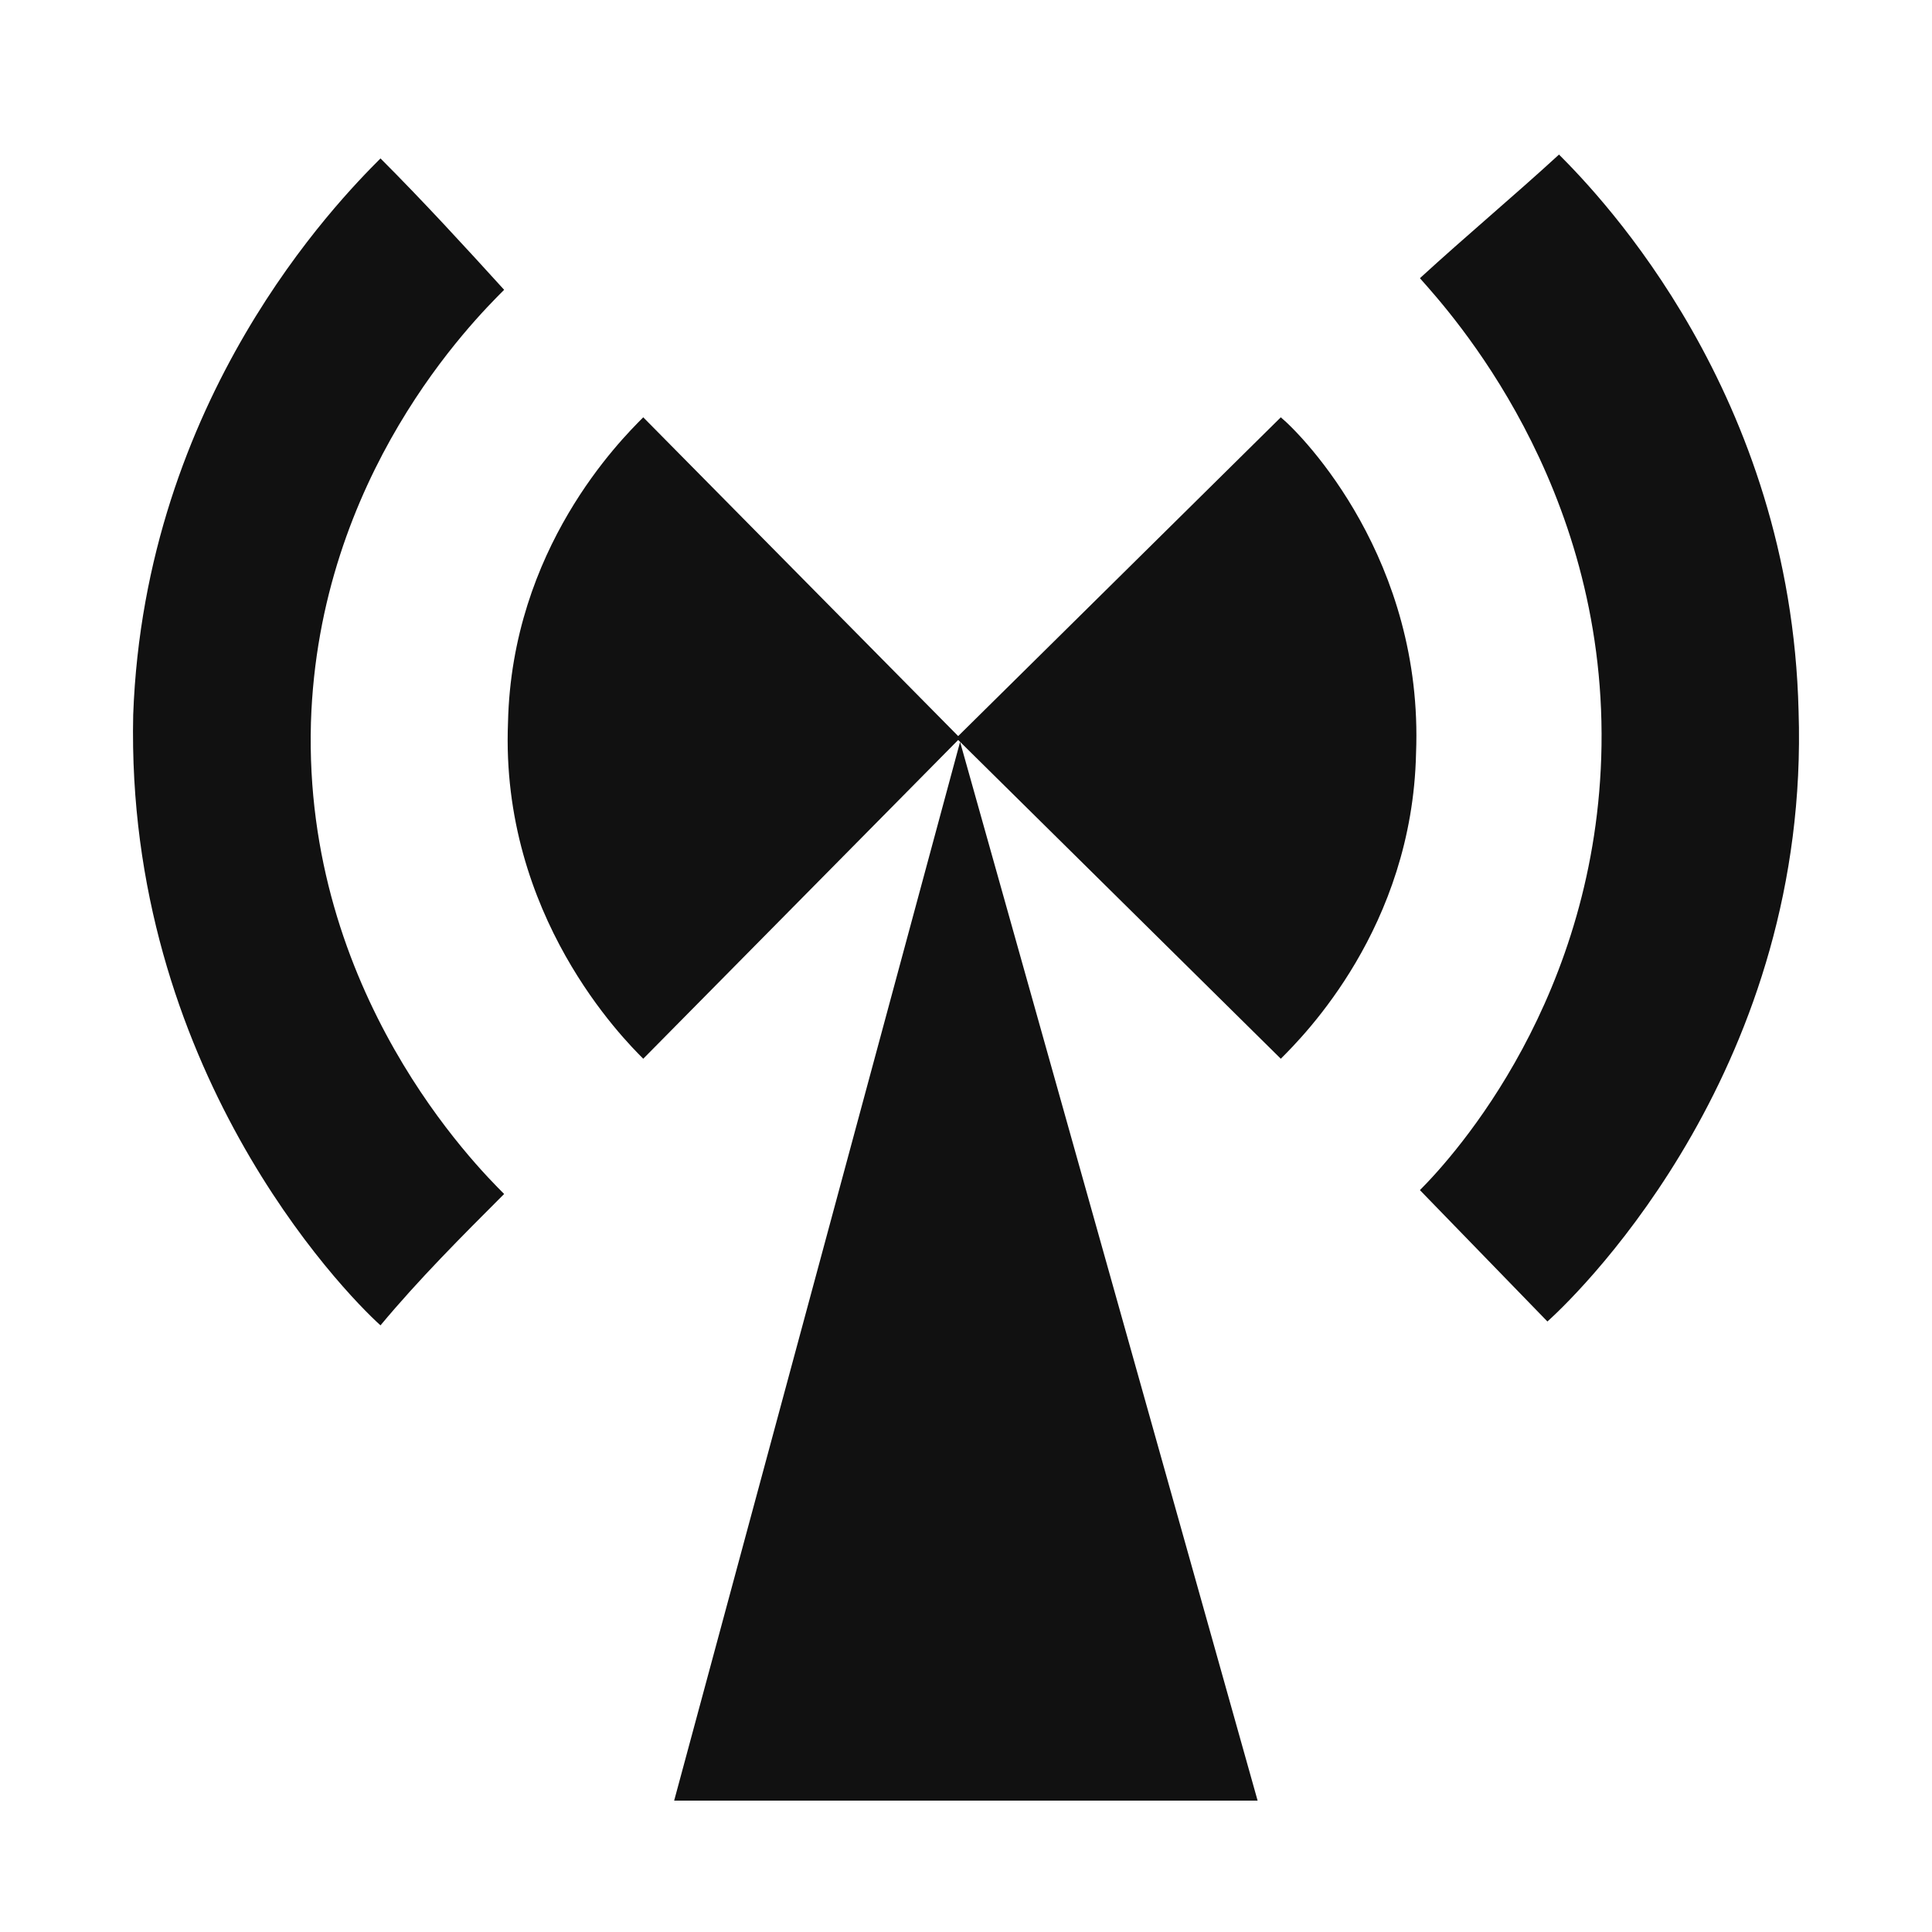 <?xml version="1.0" encoding="UTF-8" standalone="no"?>
<!-- Generator: Adobe Illustrator 19.2.0, SVG Export Plug-In . SVG Version: 6.00 Build 0)  -->

<svg
   xmlns:dc="http://purl.org/dc/elements/1.1/"
   xmlns:cc="http://creativecommons.org/ns#"
   xmlns:rdf="http://www.w3.org/1999/02/22-rdf-syntax-ns#"
   xmlns:svg="http://www.w3.org/2000/svg"
   xmlns="http://www.w3.org/2000/svg"
   xmlns:sodipodi="http://sodipodi.sourceforge.net/DTD/sodipodi-0.dtd"
   xmlns:inkscape="http://www.inkscape.org/namespaces/inkscape"
   version="1.1"
   id="Layer_1"
   x="0px"
   y="0px"
   viewBox="0 0 50 50"
   height="50"
   width="50"
   xml:space="preserve"
   inkscape:version="0.91 r13725"
   sodipodi:docname="noiiz-symbol.svg"><defs
     id="defs35" /><sodipodi:namedview
     pagecolor="#111"
     bordercolor="#666666"
     borderopacity="1"
     objecttolerance="10"
     gridtolerance="10"
     guidetolerance="10"
     inkscape:pageopacity="0"
     inkscape:pageshadow="2"
     inkscape:window-width="1689"
     inkscape:window-height="778"
     id="namedview33"
     showgrid="false"
     inkscape:zoom="1.475"
     inkscape:cx="99.322034"
     inkscape:cy="25"
     inkscape:window-x="0"
     inkscape:window-y="27"
     inkscape:window-maximized="0"
     inkscape:current-layer="Layer_1" /><style
     type="text/css"
     id="style3">
	.st0{fill:#111;}
	.st1{fill:none;}
	.st2{enable-background:new    ;}
</style><g
     id="Layer_6"
     transform="translate(-2.053,0)"><g
       id="g6"><polygon
         class="st0"
         points="19.5,46.6 26.9,19.2 34.6,46.6 "
         id="polygon8"
         style="fill:#111" /><path
         class="st0"
         d="m 35.2,10.8 -8.4,8.3 8.4,8.3 c 0.6,-0.6 3.4,-3.4 3.5,-7.9 0.2,-5 -2.9,-8.2 -3.5,-8.7 z"
         id="path10"
         inkscape:connector-curvature="0"
         style="fill:#111" /><path
         class="st0"
         d="m 18.7,10.8 8.2,8.3 -8.2,8.3 c -0.5,-0.5 -3.7,-3.7 -3.5,-8.7 0.1,-4.5 2.9,-7.3 3.5,-7.9 z"
         id="path12"
         inkscape:connector-curvature="0"
         style="fill:#111" /><path
         class="st0"
         d="m 38.8,30.8 3.3,3.4 c 1,-0.9 6.8,-6.7 6.5,-15.8 C 48.4,10.2 43.5,5.1 42.4,4 41.2,5.1 40,6.1 38.8,7.2 c 0.8,0.9 4.8,5.3 4.7,12.1 -0.1,6.5 -3.8,10.6 -4.7,11.5 z"
         id="path14"
         inkscape:connector-curvature="0"
         style="fill:#111" /><path
         class="st0"
         d="m 15.1,7.5 c -0.8,0.8 -4.8,4.8 -5,11.2 -0.2,7 4.3,11.5 5,12.2 C 14,32 12.9,33.1 11.9,34.3 10.9,33.4 5.3,27.6 5.5,18.5 5.8,10.3 10.8,5.2 11.9,4.1 13,5.2 14.1,6.4 15.1,7.5 Z"
         id="path16"
         inkscape:connector-curvature="0"
         style="fill:#111" /></g></g></svg>
